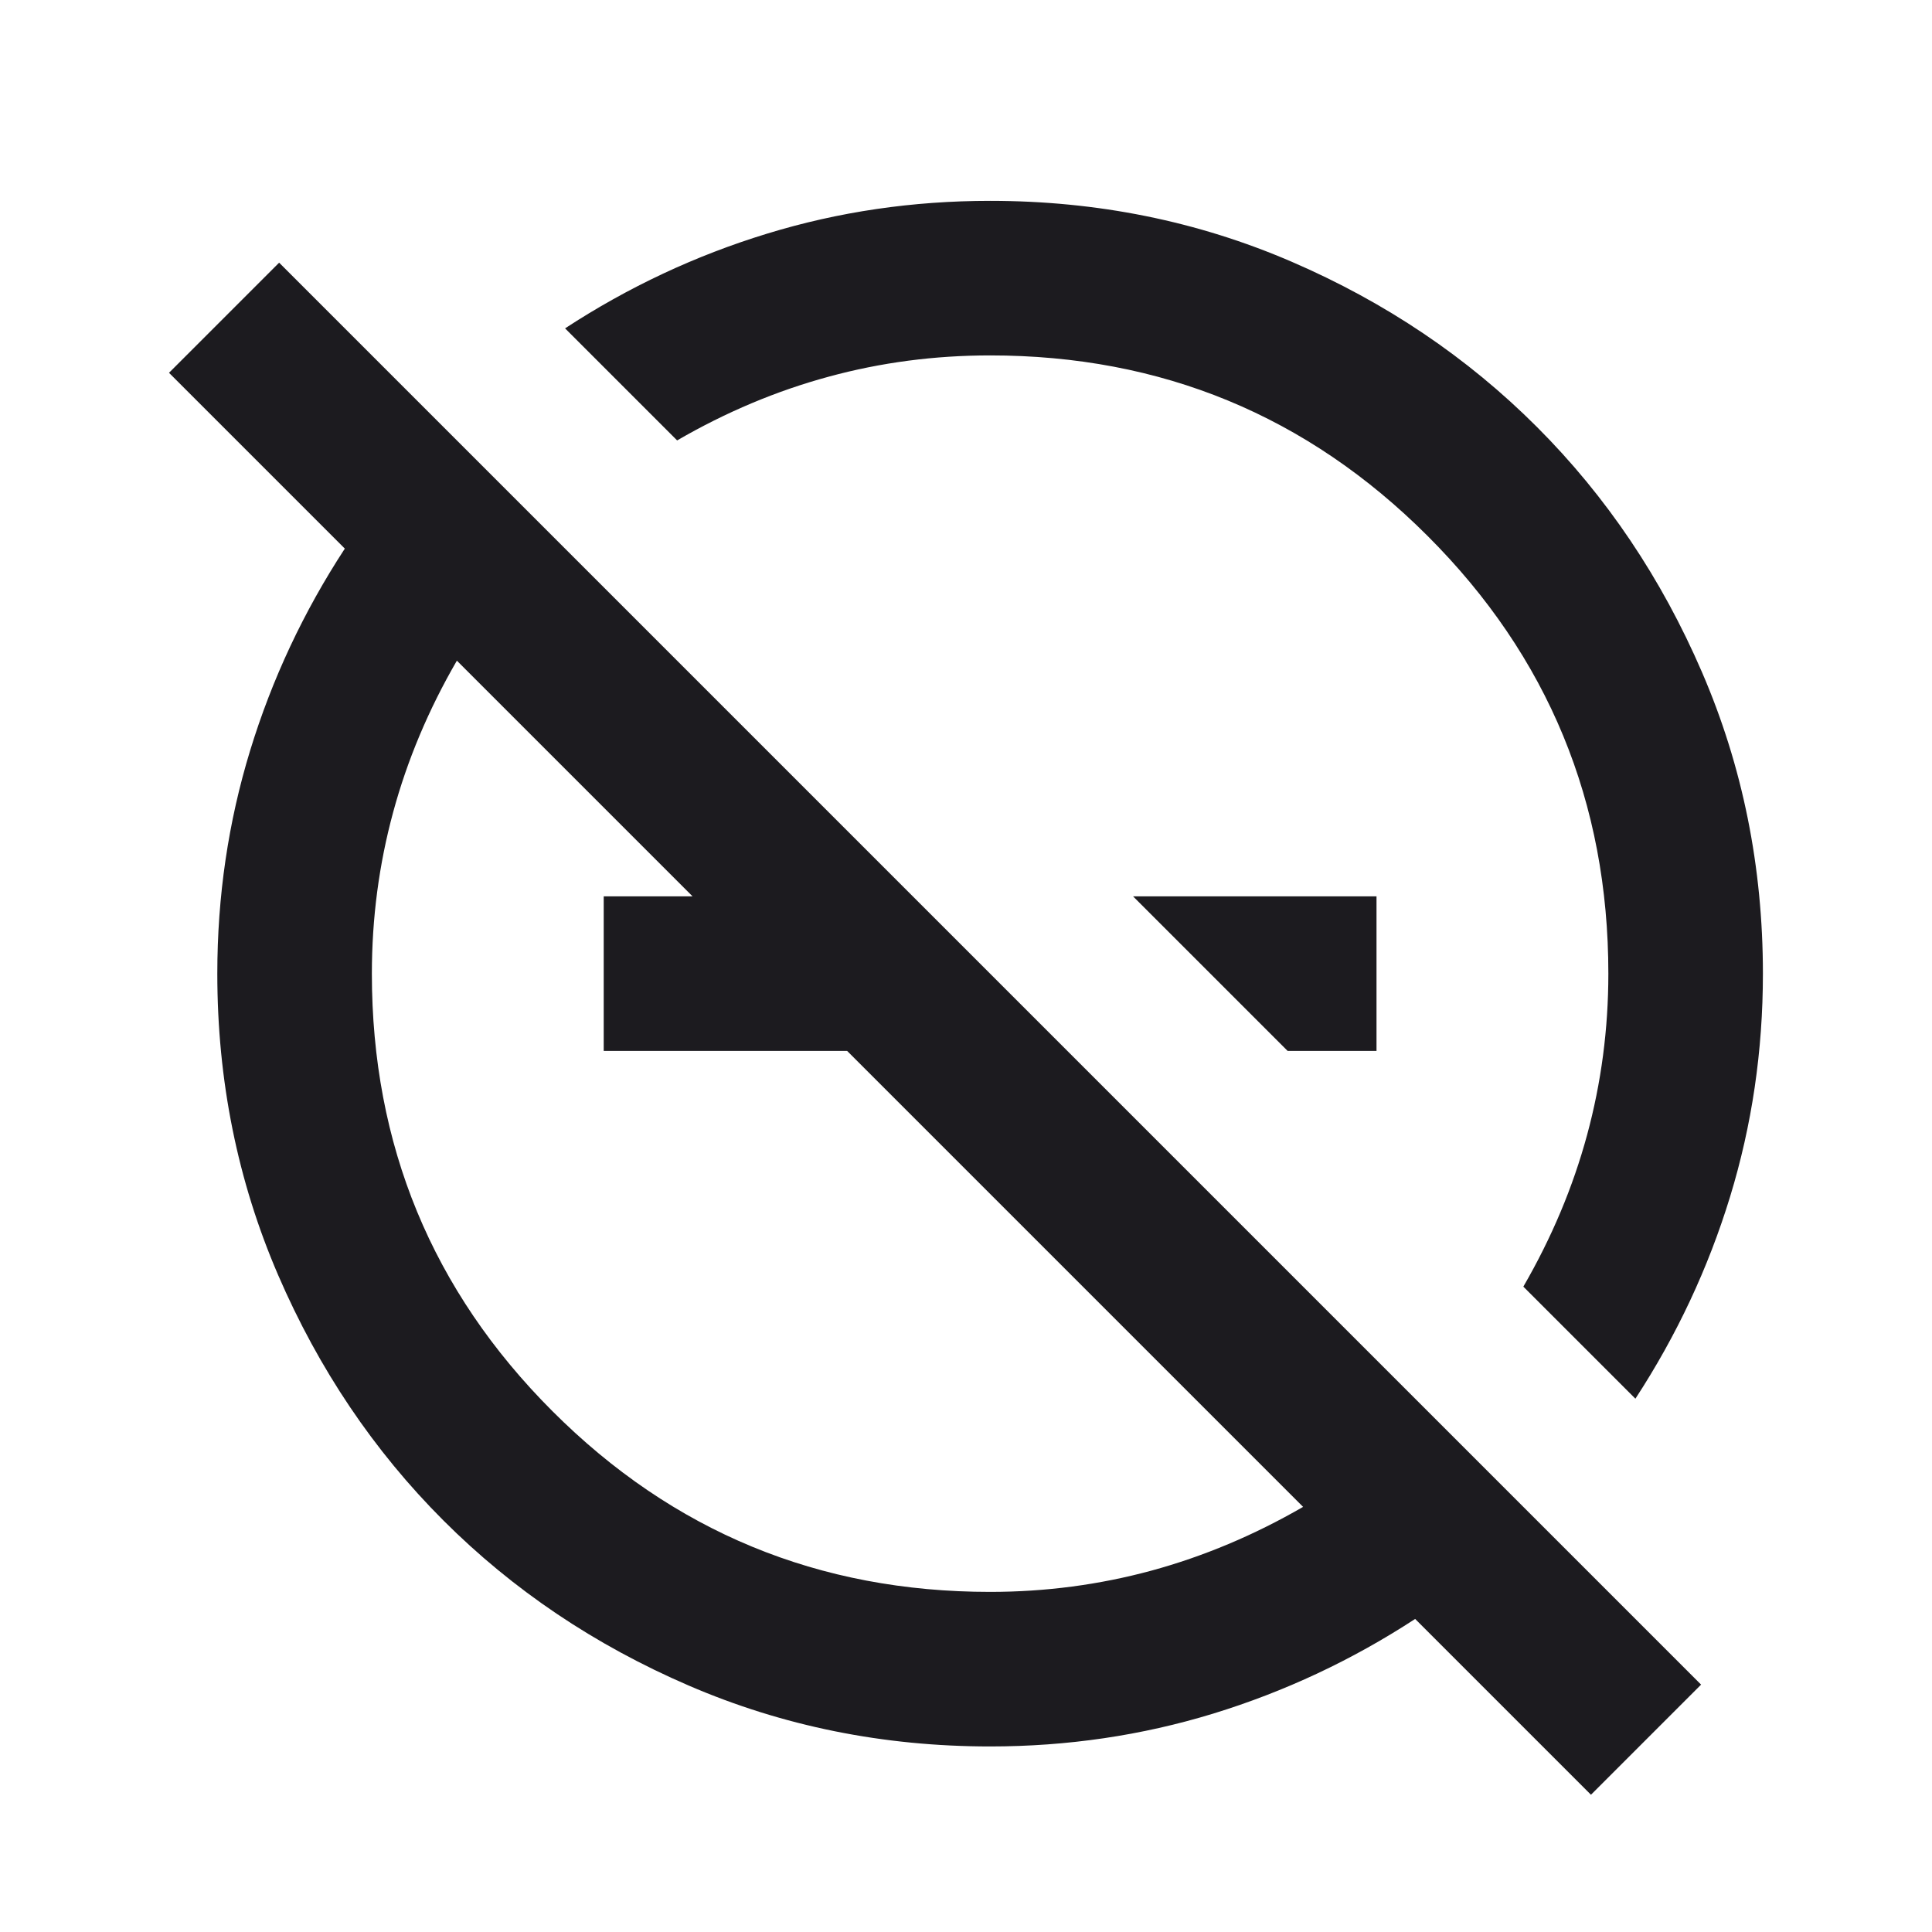 <?xml version="1.0" encoding="UTF-8"?> <svg xmlns="http://www.w3.org/2000/svg" width="25" height="25" viewBox="0 0 25 25" fill="none"> <mask id="mask0_159_589" style="mask-type:alpha" maskUnits="userSpaceOnUse" x="0" y="0" width="25" height="25"> <rect x="0.812" y="0.599" width="24" height="24" fill="#D9D9D9"></rect> </mask> <g mask="url(#mask0_159_589)"> <path d="M16.662 13.599L14.662 11.599H17.812V13.599H16.662ZM20.587 23.224L18.312 20.949C17.495 21.482 16.624 21.89 15.699 22.174C14.774 22.457 13.812 22.599 12.812 22.599C11.429 22.599 10.129 22.336 8.912 21.811C7.695 21.286 6.637 20.574 5.737 19.674C4.837 18.774 4.124 17.715 3.599 16.499C3.074 15.282 2.812 13.982 2.812 12.599C2.812 11.599 2.954 10.636 3.237 9.711C3.52 8.786 3.929 7.915 4.462 7.099L2.187 4.824L3.612 3.399L22.012 21.799L20.587 23.224ZM21.162 18.099L19.712 16.649C20.079 16.015 20.354 15.361 20.537 14.686C20.72 14.011 20.812 13.315 20.812 12.599C20.812 10.382 20.033 8.494 18.474 6.936C16.916 5.378 15.029 4.599 12.812 4.599C12.095 4.599 11.399 4.69 10.724 4.874C10.049 5.057 9.395 5.332 8.762 5.699L7.312 4.249C8.129 3.715 8.999 3.307 9.924 3.024C10.849 2.74 11.812 2.599 12.812 2.599C14.195 2.599 15.495 2.861 16.712 3.386C17.929 3.911 18.987 4.624 19.887 5.524C20.787 6.424 21.499 7.482 22.024 8.699C22.549 9.915 22.812 11.215 22.812 12.599C22.812 13.599 22.67 14.561 22.387 15.486C22.104 16.411 21.695 17.282 21.162 18.099ZM16.862 19.499L10.962 13.599H7.812V11.599H8.962L5.912 8.549C5.545 9.182 5.27 9.836 5.087 10.511C4.904 11.186 4.812 11.882 4.812 12.599C4.812 14.815 5.591 16.703 7.149 18.261C8.708 19.82 10.595 20.599 12.812 20.599C13.529 20.599 14.224 20.507 14.899 20.324C15.574 20.14 16.229 19.865 16.862 19.499Z" fill="#1C1B1F"></path> </g> </svg> 